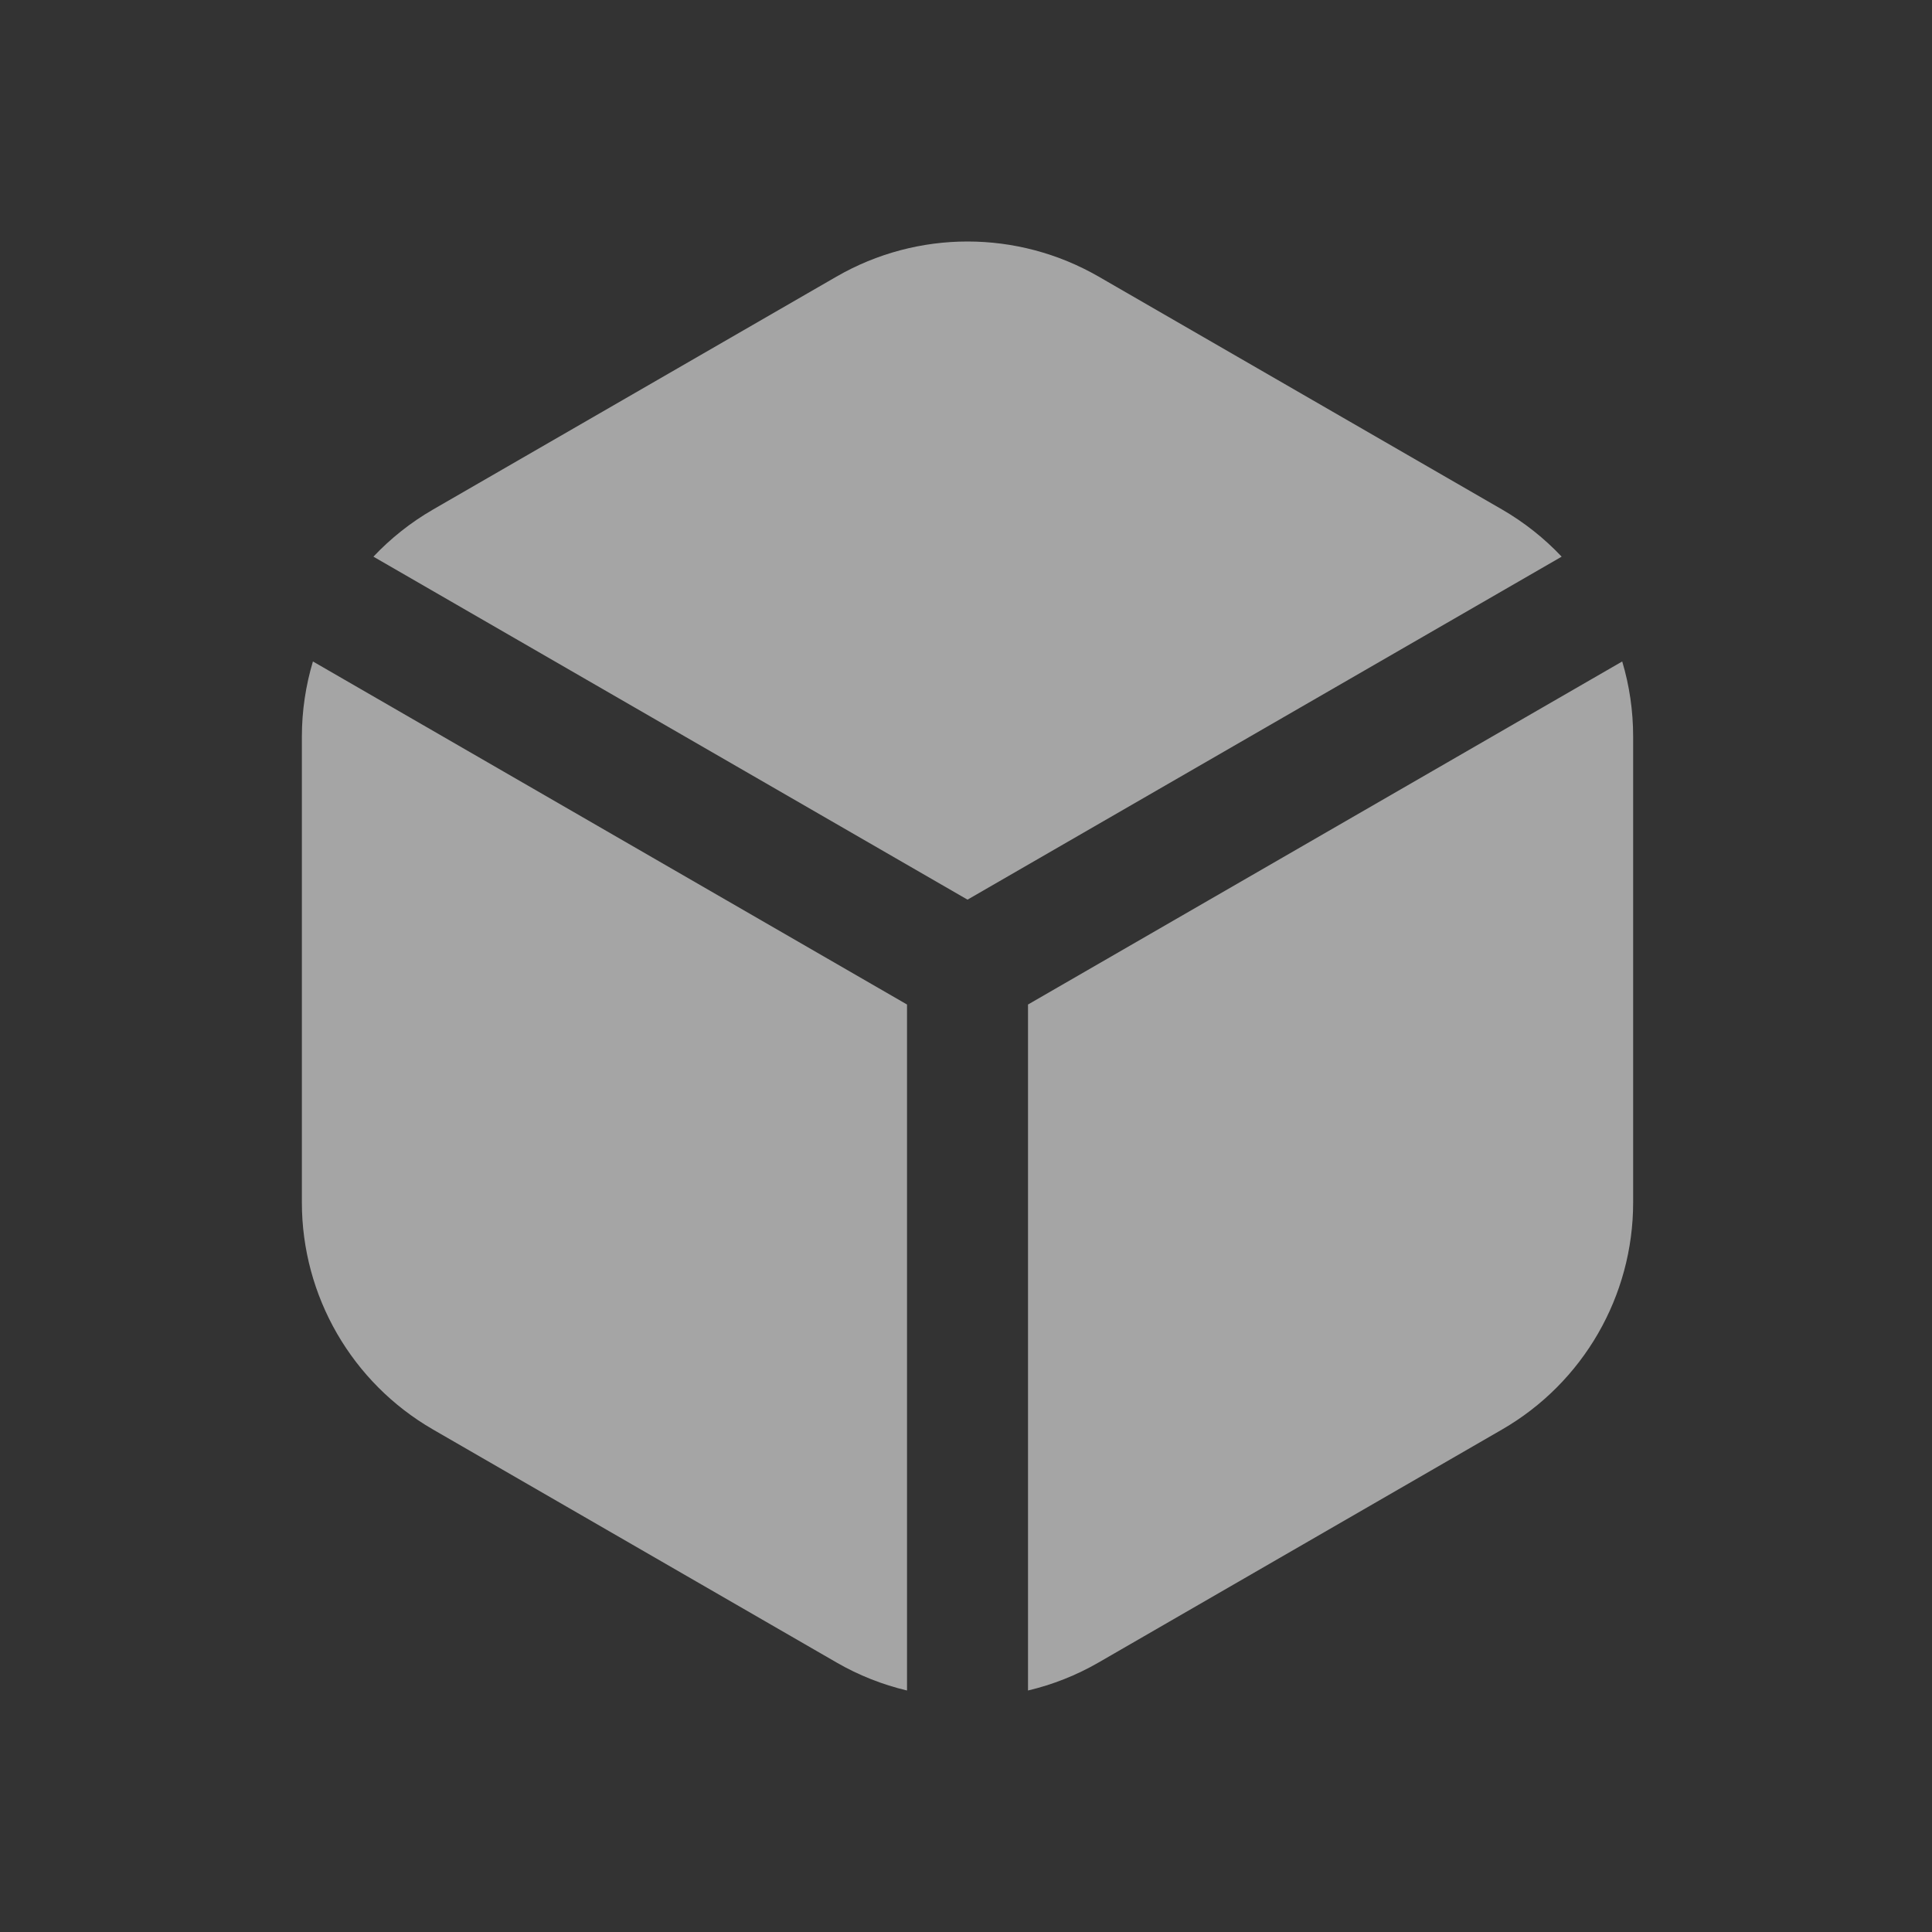 <?xml version="1.0" encoding="UTF-8"?>
<svg xmlns="http://www.w3.org/2000/svg" width="32" height="32" viewBox="0 0 32 32" fill="none">
  <rect x="0" y="0" width="32" height="32" fill="#333333" stroke="none"/>
  <path fill-rule="evenodd" clip-rule="evenodd" d="M6.185 9.22C6.47 8.918 6.802 8.653 7.173 8.439L13.854 4.582C15.198 3.806 16.853 3.806 18.198 4.582L24.879 8.439C25.249 8.653 25.581 8.918 25.866 9.22L16.025 14.901L6.185 9.22ZM26.869 10.956C26.988 11.354 27.05 11.773 27.05 12.2V19.917C27.05 21.468 26.223 22.901 24.879 23.677L18.198 27.535C17.828 27.749 17.432 27.904 17.027 28V16.638L26.869 10.956ZM15.023 28C14.619 27.904 14.223 27.749 13.854 27.535L7.172 23.677C5.828 22.901 5 21.468 5 19.916V12.2C5 11.773 5.064 11.354 5.183 10.956L15.023 16.638L15.023 28Z" fill="white" fill-opacity="0.56"></path>
</svg>
